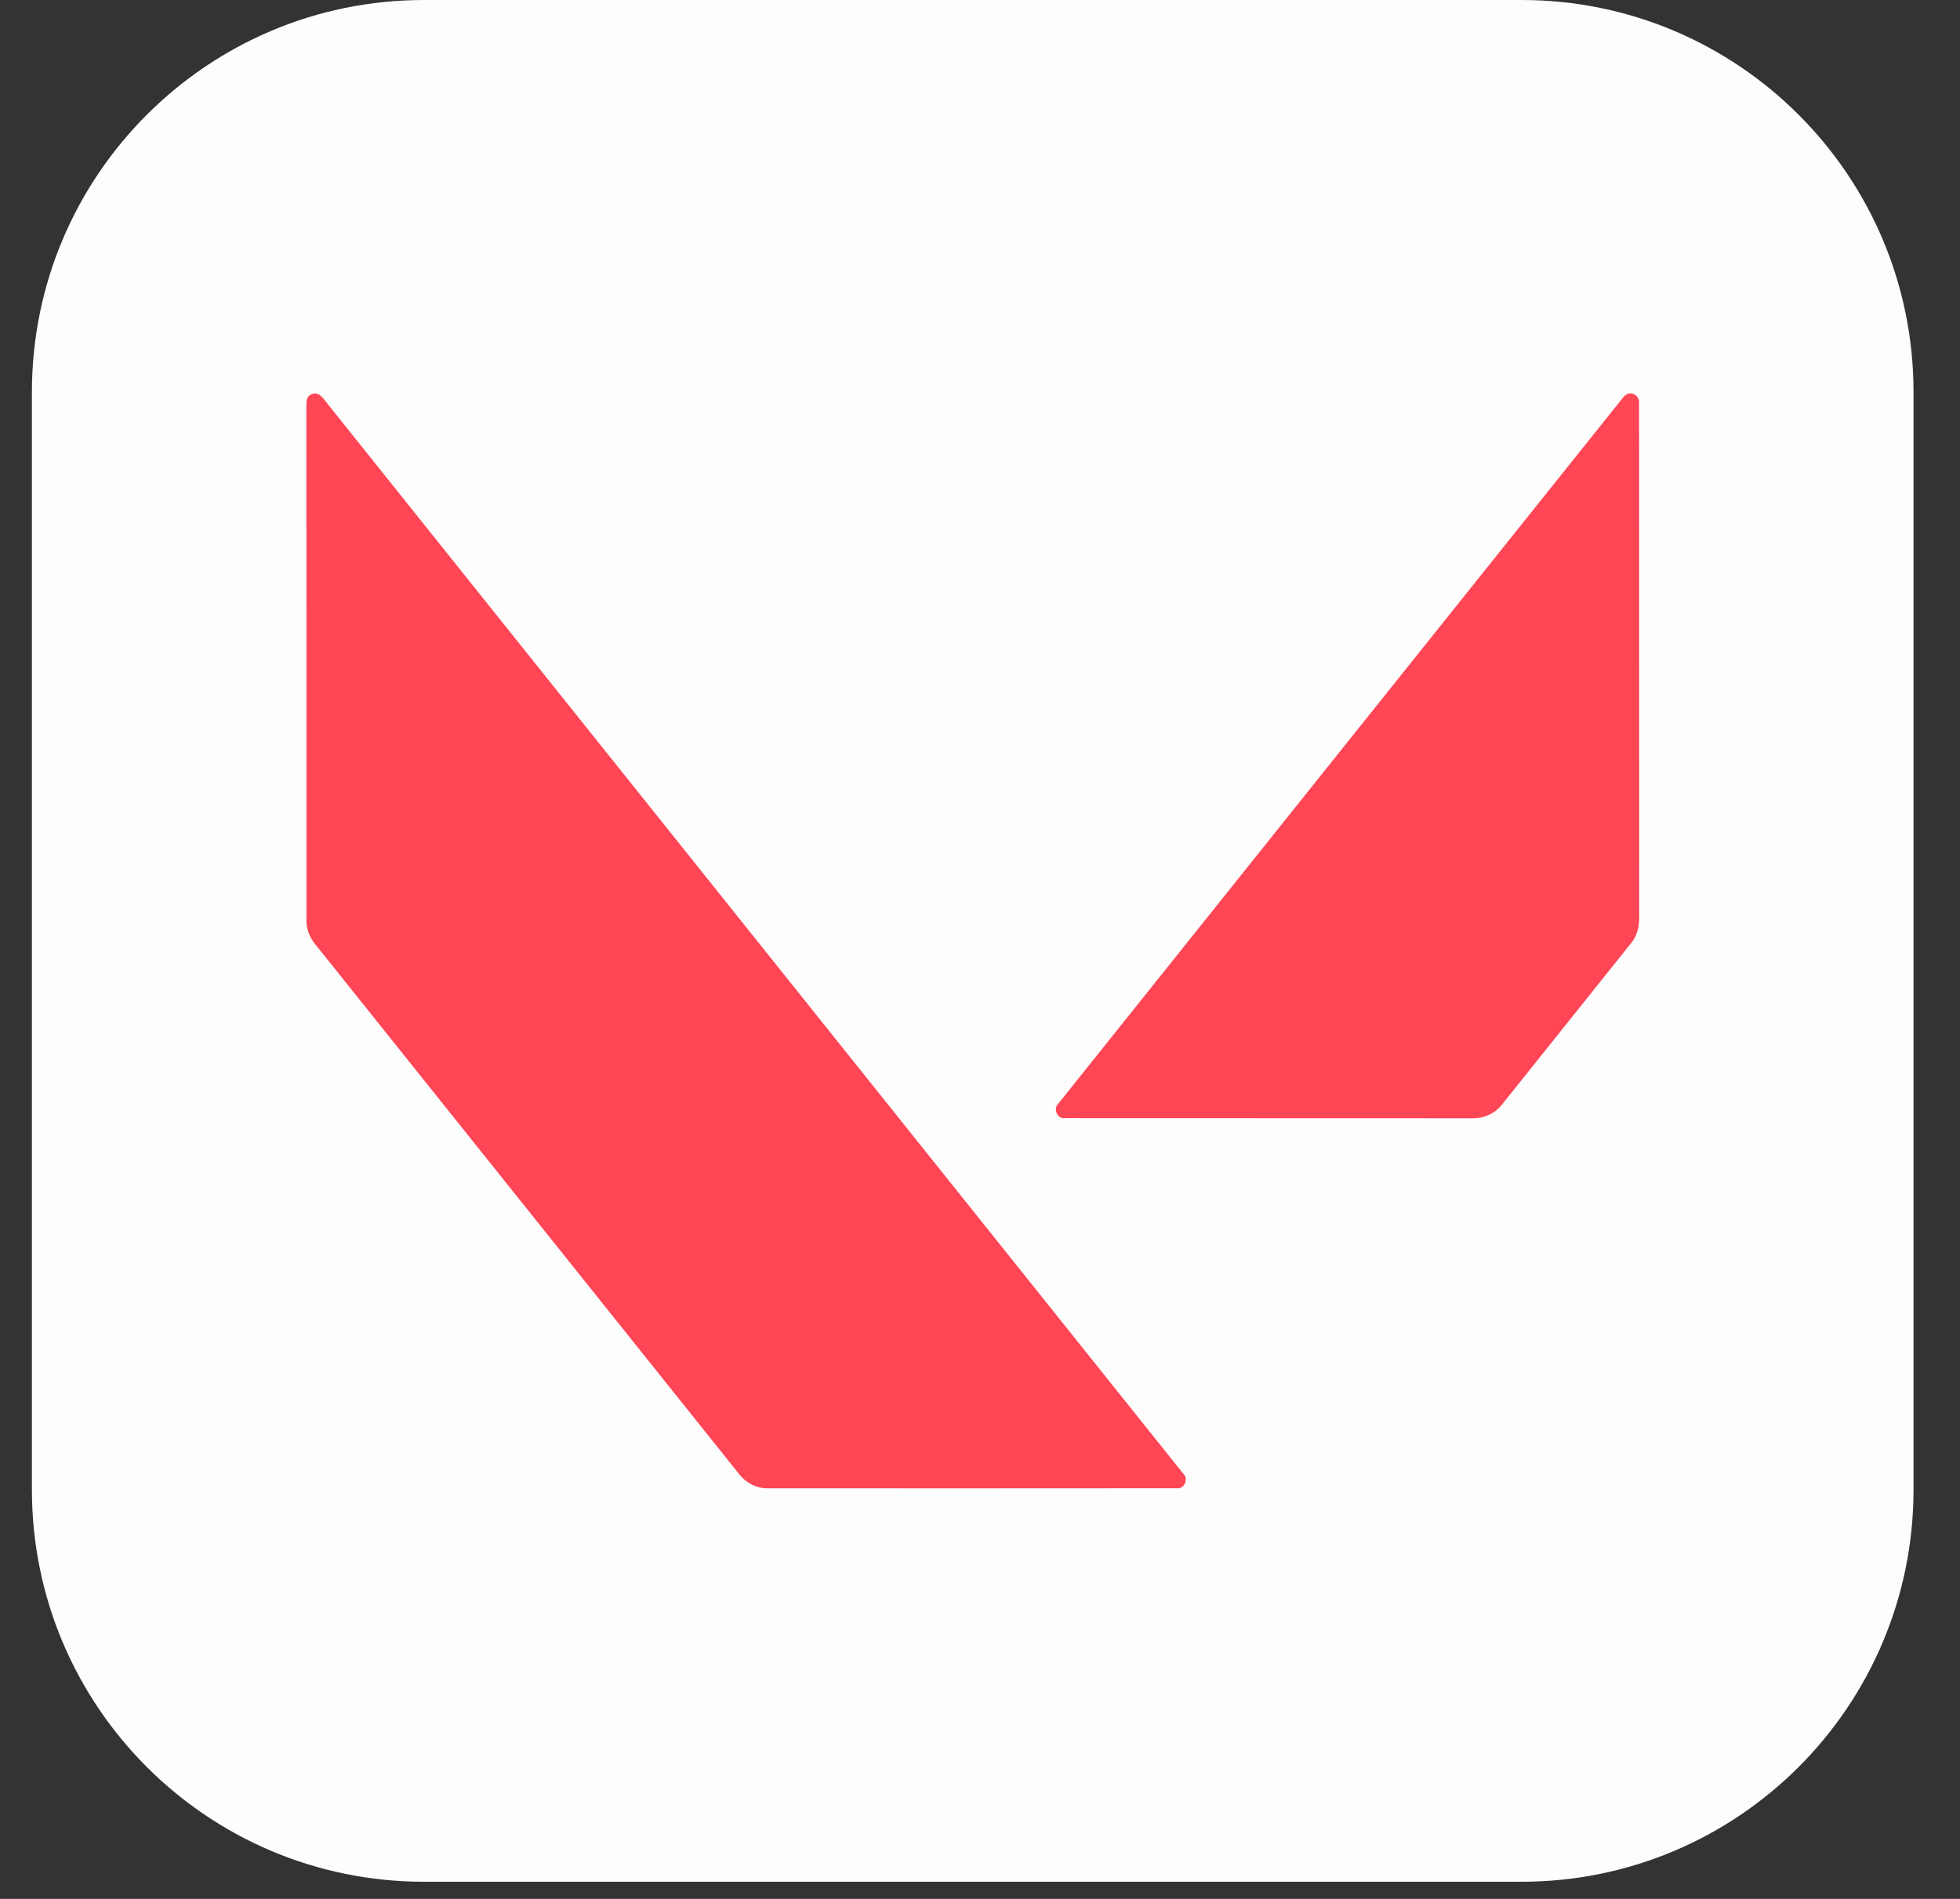 <svg width="32" height="31" viewBox="0 0 32 31" fill="none" xmlns="http://www.w3.org/2000/svg">
<rect x="0" y="0" width="32" height="31" fill="#333333" stroke="none"/>
<path d="M24.841 0H6.921C3.387 0 0.521 2.865 0.521 6.4V24.32C0.521 27.855 3.387 30.72 6.921 30.72H24.841C28.376 30.72 31.241 27.855 31.241 24.32V6.4C31.241 2.865 28.376 0 24.841 0Z" fill="#FDFDFD"/>
<path d="M5.071 6.444C5.205 6.364 5.29 6.525 5.362 6.61C10.012 12.427 14.667 18.239 19.316 24.055C19.411 24.138 19.339 24.315 19.21 24.296C16.984 24.299 14.757 24.297 12.531 24.297C12.353 24.299 12.182 24.21 12.073 24.072C9.763 21.186 7.455 18.299 5.145 15.413C5.047 15.296 4.996 15.146 5.003 14.994C5.003 12.206 5.004 9.417 5.002 6.629C5.003 6.564 5.001 6.478 5.071 6.444Z" fill="#FF4655"/>
<path d="M26.574 6.43C26.669 6.395 26.774 6.482 26.76 6.582C26.764 9.371 26.76 12.161 26.762 14.95C26.768 15.108 26.734 15.271 26.631 15.396C25.929 16.274 25.227 17.151 24.525 18.029C24.408 18.181 24.216 18.265 24.025 18.256C21.814 18.253 19.602 18.257 17.391 18.254C17.26 18.274 17.186 18.098 17.282 18.013C20.349 14.177 23.418 10.342 26.486 6.506C26.509 6.473 26.538 6.448 26.574 6.43Z" fill="#FF4655"/>
</svg>
